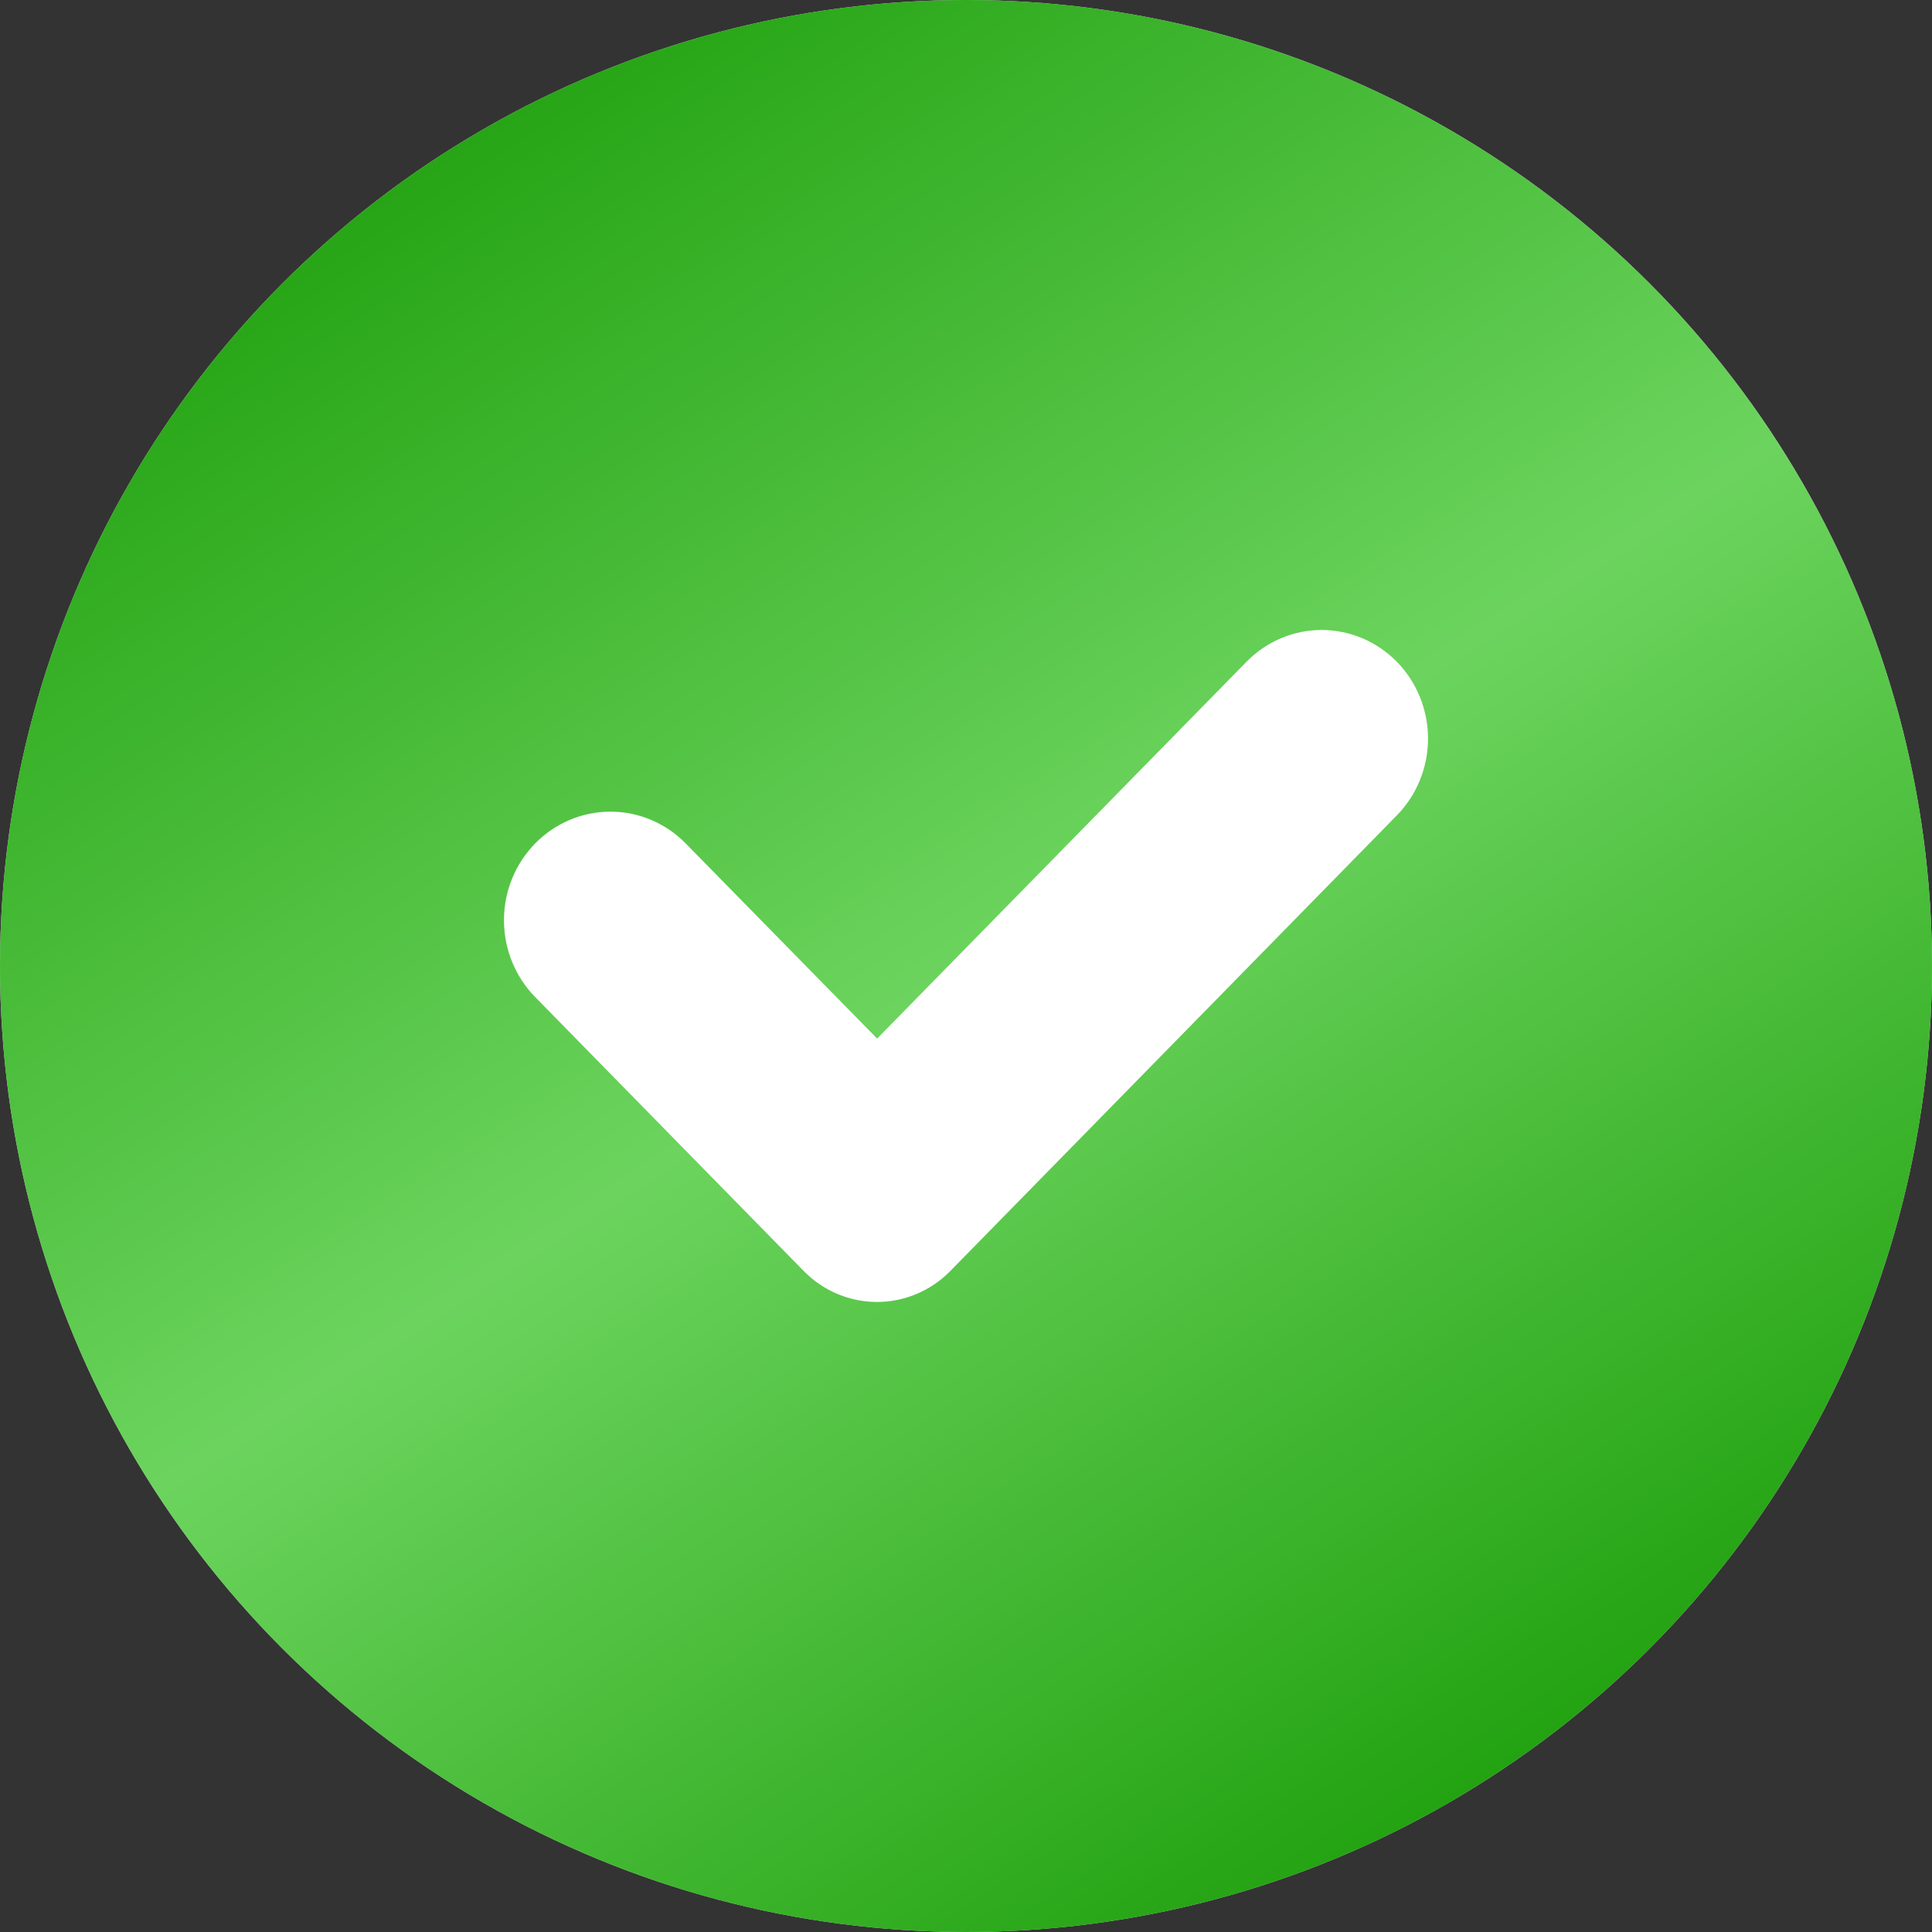 <svg viewBox="0 0 28 28" fill="none" xmlns="http://www.w3.org/2000/svg">
<rect x="0" y="0" width="28" height="28" fill="#333333" stroke="none"/>
<circle cx="14" cy="14" r="14" fill="#D9D9D9"/>
<circle cx="14" cy="14" r="14" fill="url(#paint0_linear_34_1198)"/>
<path d="M18.065 9.591L12.712 15.052L9.938 12.224C9.648 11.929 9.256 11.763 8.847 11.763C8.438 11.763 8.045 11.929 7.756 12.224C7.467 12.519 7.304 12.919 7.304 13.337C7.304 13.754 7.467 14.155 7.756 14.45L11.649 18.421C11.93 18.708 12.312 18.869 12.71 18.869C13.108 18.869 13.49 18.708 13.772 18.421L20.244 11.817C20.533 11.522 20.696 11.122 20.696 10.704C20.696 10.287 20.533 9.886 20.244 9.591C20.101 9.445 19.931 9.329 19.744 9.25C19.557 9.171 19.357 9.13 19.154 9.13C18.952 9.13 18.752 9.171 18.565 9.25C18.378 9.329 18.208 9.445 18.065 9.591Z" fill="white"/>
<defs>
<linearGradient id="paint0_linear_34_1198" x1="2.739" y1="-6.75401e-08" x2="21.609" y2="29.217" gradientUnits="userSpaceOnUse">
<stop stop-color="#149802"/>
<stop offset="0.514" stop-color="#6CD45E"/>
<stop offset="1" stop-color="#149802"/>
</linearGradient>
</defs>
</svg>
